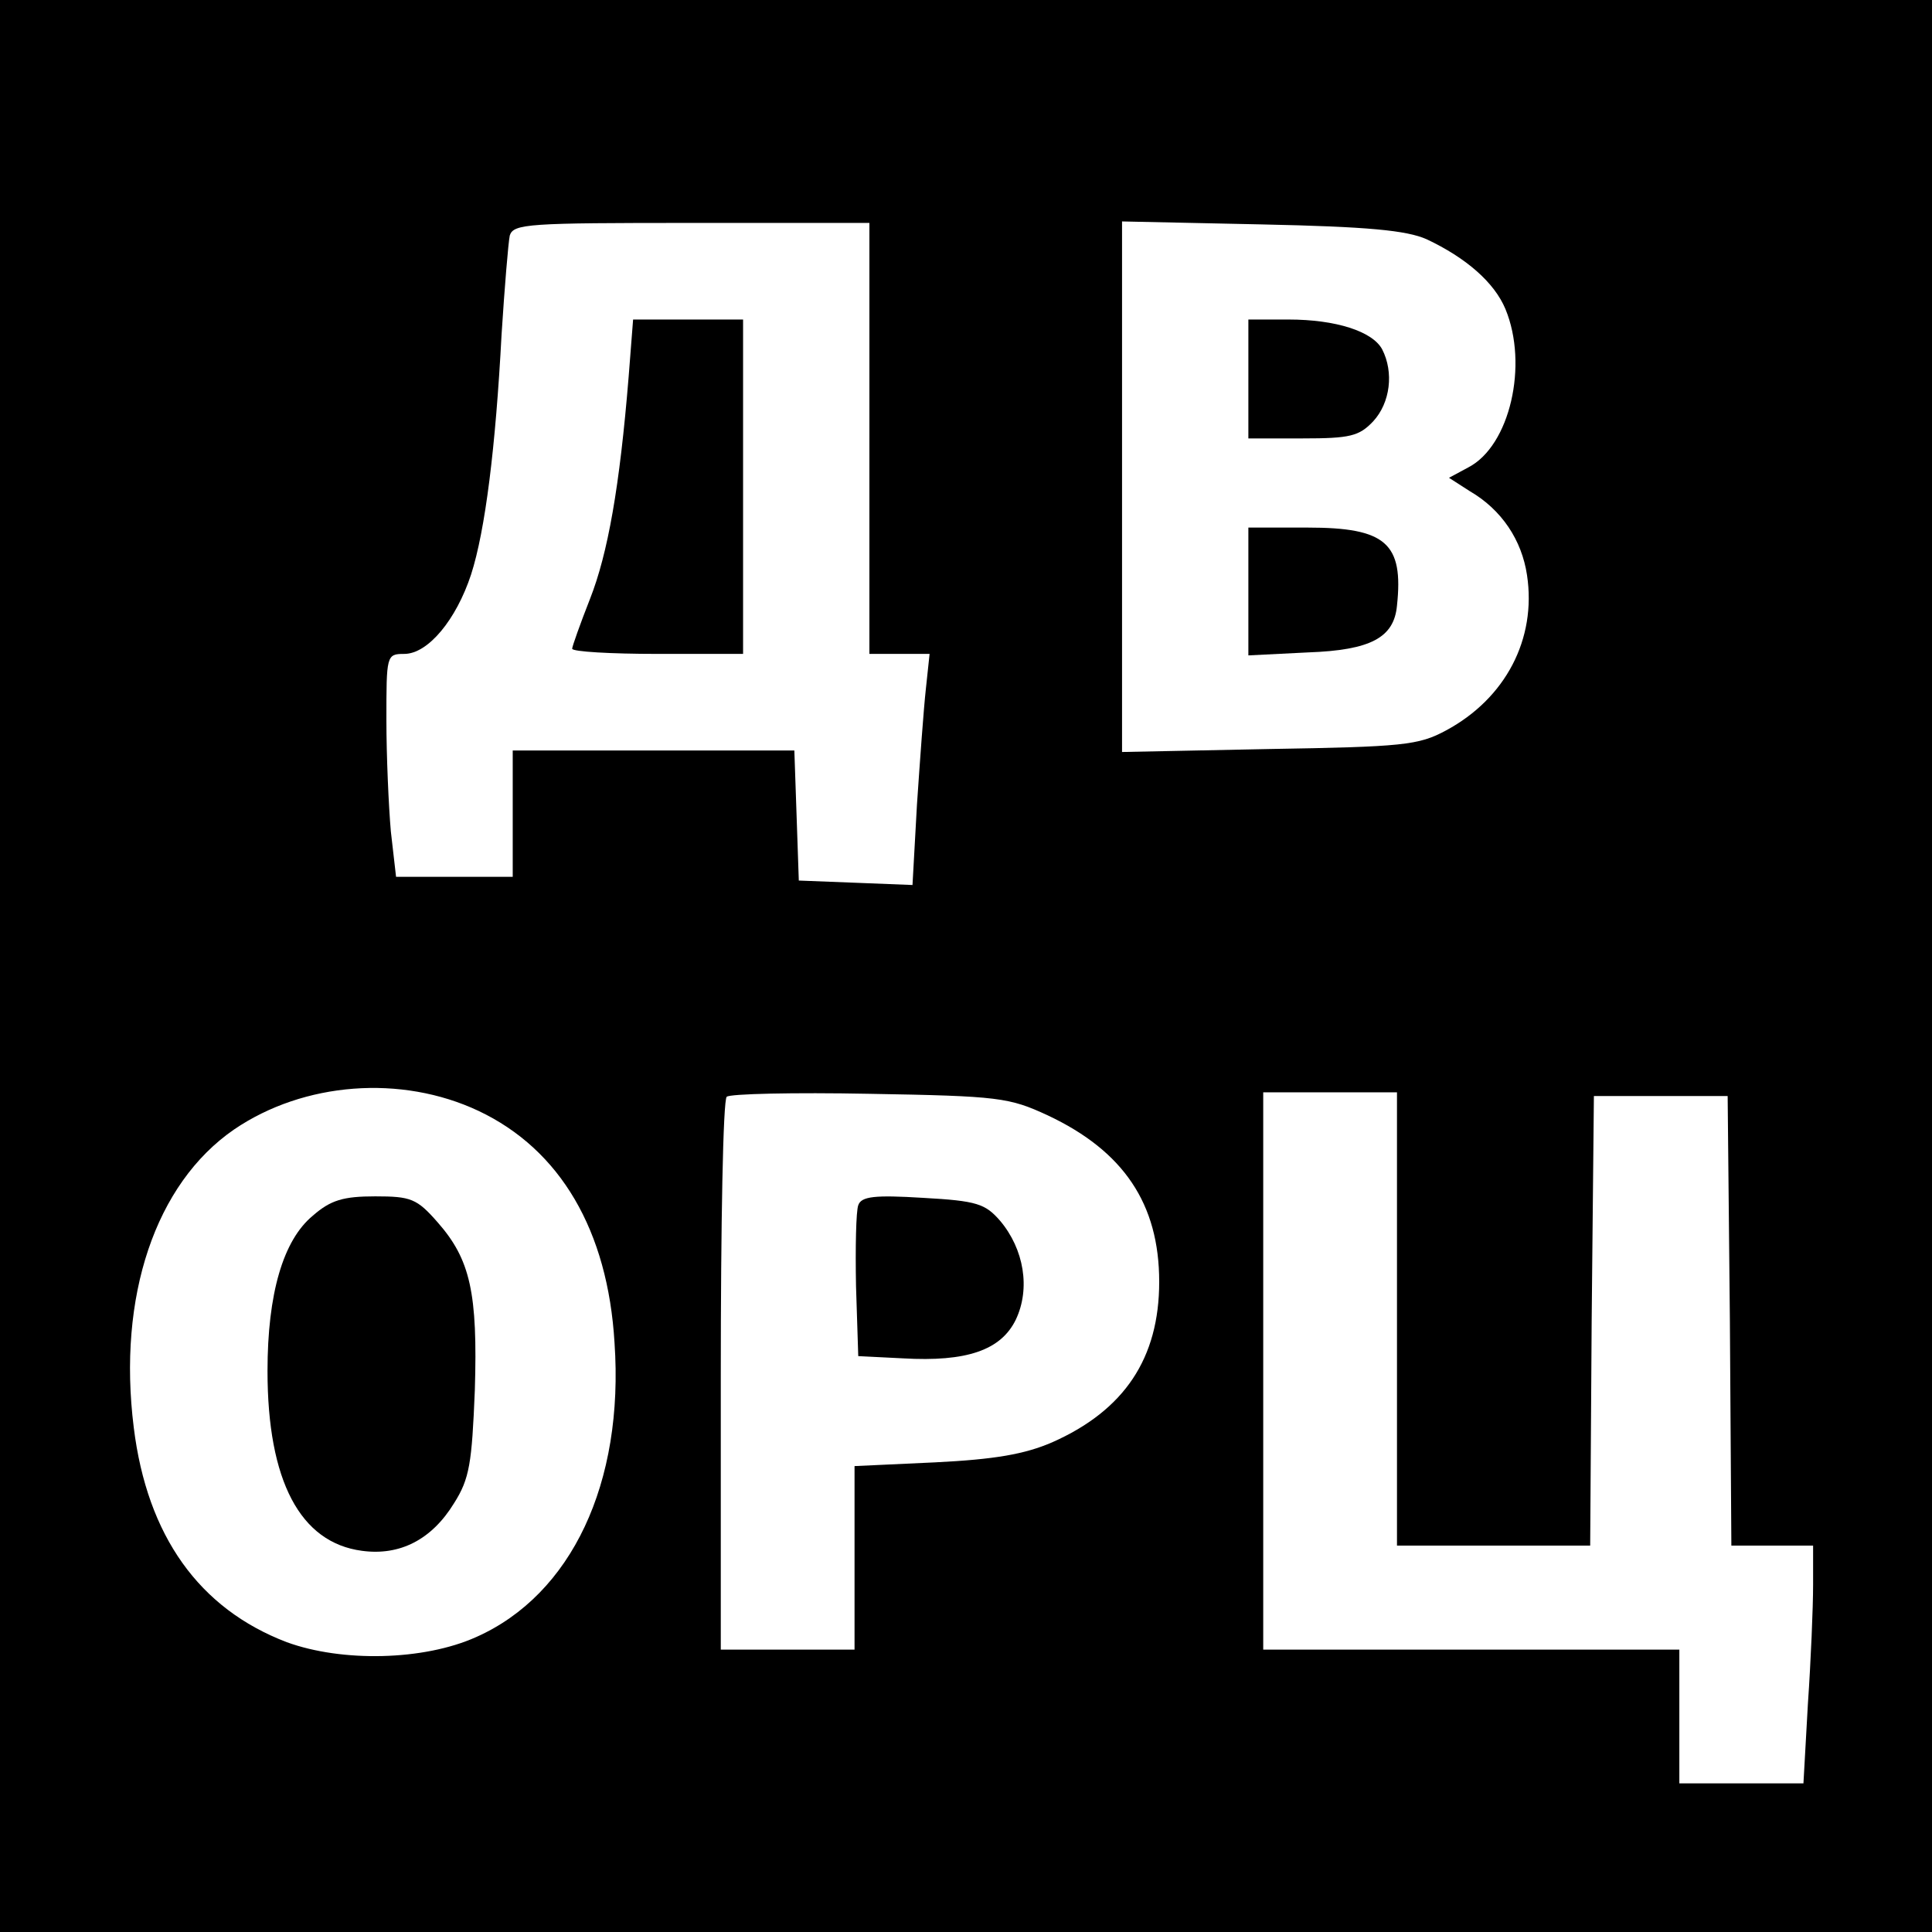 <?xml version="1.0" standalone="no"?>
<!DOCTYPE svg PUBLIC "-//W3C//DTD SVG 20010904//EN"
 "http://www.w3.org/TR/2001/REC-SVG-20010904/DTD/svg10.dtd">
<svg version="1.0" xmlns="http://www.w3.org/2000/svg"
 width="260pt" height="260pt" viewBox="0 0 260 260"
 preserveAspectRatio="xMidYMid meet">
<g transform="translate(0,260) scale(0.1,-0.1)"
fill="#000000" stroke="none">
<path d="M0 1300 l0 -1300 1300 0 1300 0 0 1300 0 1300 -1300 0 -1300 0 0
-1300z m1170 710 l0 -290 40 0 41 0 -5 -47 c-3 -27 -8 -97 -12 -156 l-6 -108
-76 3 -77 3 -3 88 -3 87 -189 0 -190 0 0 -85 0 -85 -79 0 -78 0 -7 61 c-3 34
-6 102 -6 150 0 87 0 89 24 89 32 0 70 46 90 107 19 59 33 171 41 323 4 63 9
123 11 133 5 16 25 17 245 17 l239 0 0 -290z m750 268 c53 -25 91 -58 106 -94
31 -75 6 -184 -50 -213 l-26 -14 28 -18 c43 -25 70 -66 77 -113 13 -86 -29
-166 -109 -209 -37 -20 -58 -22 -238 -25 l-198 -4 0 357 0 357 188 -4 c143 -3
195 -8 222 -20z m-1276 -1173 c110 -52 174 -161 183 -312 13 -189 -58 -339
-186 -396 -71 -32 -181 -34 -255 -7 -118 45 -188 143 -206 289 -22 176 29 328
135 401 94 64 225 74 329 25z m766 -6 c102 -48 150 -119 150 -224 0 -103 -47
-173 -144 -216 -37 -16 -77 -23 -158 -27 l-108 -5 0 -123 0 -124 -90 0 -90 0
0 368 c0 203 3 372 8 376 4 4 90 6 192 4 175 -3 188 -5 240 -29z m470 -274 l0
-305 130 0 130 0 2 303 3 302 90 0 90 0 3 -302 2 -303 55 0 55 0 0 -53 c0 -30
-3 -102 -7 -160 l-6 -107 -84 0 -83 0 0 90 0 90 -280 0 -280 0 0 375 0 375 90
0 90 0 0 -305z"/>
<path d="M846 2093 c-12 -148 -28 -238 -52 -299 -13 -33 -24 -64 -24 -67 0 -4
52 -7 115 -7 l115 0 0 225 0 225 -74 0 -74 0 -6 -77z"/>
<path d="M1680 2090 l0 -80 73 0 c64 0 76 3 95 23 23 25 28 66 12 97 -13 24
-62 40 -126 40 l-54 0 0 -80z"/>
<path d="M1680 1804 l0 -86 80 4 c85 3 116 20 120 63 9 84 -15 105 -120 105
l-80 0 0 -86z"/>
<path d="M421 964 c-40 -33 -61 -105 -61 -209 0 -148 44 -231 127 -242 51 -7
94 15 124 64 21 33 24 54 28 152 4 131 -6 176 -50 226 -28 32 -36 35 -84 35
-43 0 -60 -5 -84 -26z"/>
<path d="M1155 978 c-3 -8 -4 -57 -3 -109 l3 -94 60 -3 c86 -5 132 11 152 52
20 42 11 95 -21 133 -20 23 -31 27 -104 31 -65 4 -83 2 -87 -10z"/>
</g>
</svg>
